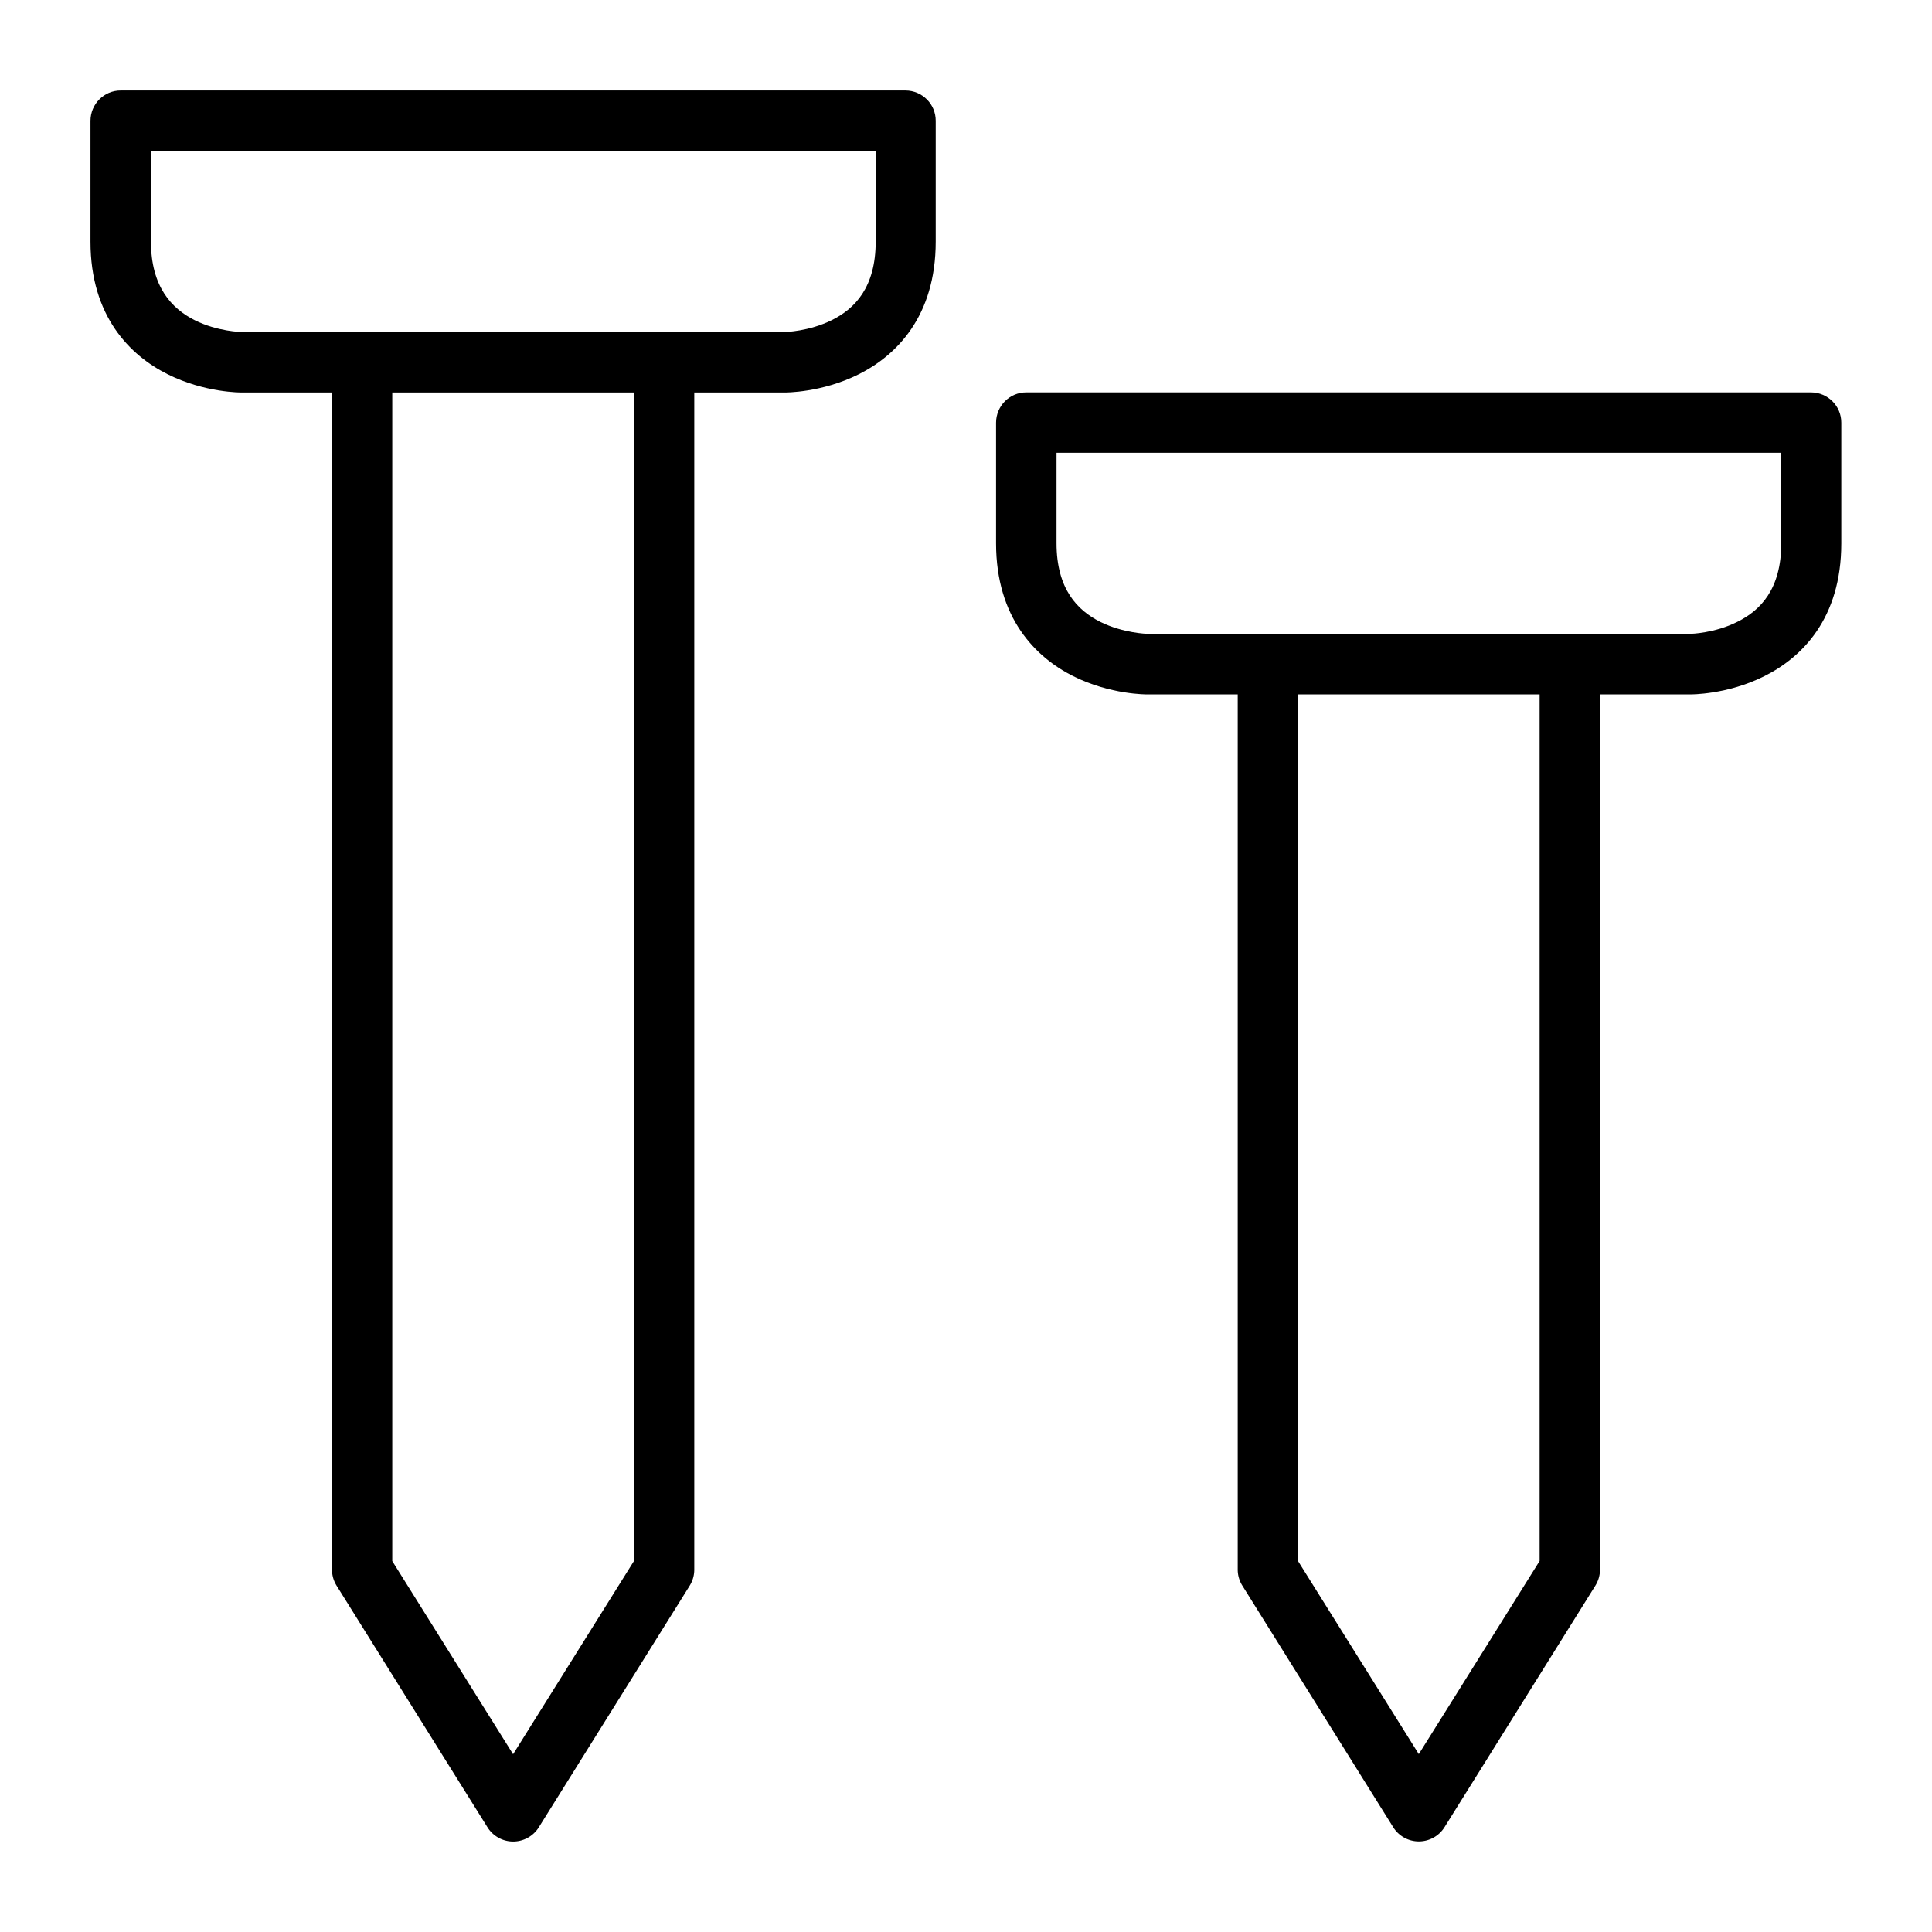 <svg id="svg8" height="512" viewBox="0 0 16.933 16.933" width="512" xmlns="http://www.w3.org/2000/svg" xmlns:svg="http://www.w3.org/2000/svg"><g id="layer6"><path id="path834" d="m1.059.793c-.147-.001-.266.119-.266.266v1.059c0 .655.348.998.676 1.162.328.164.648.16.648.16h4.762s.321.004.648-.16c.328-.164.674-.507.674-1.162v-1.059c.001-.146-.118-.265-.264-.266zm.264.529h6.352v.795c0 .402-.183.589-.385.689s-.41.104-.41.104h-4.762s-.211-.003-.412-.104c-.201-.101-.383-.293-.383-.689z" font-variant-ligatures="normal" font-variant-position="normal" font-variant-caps="normal" font-variant-numeric="normal" font-variant-alternates="normal" font-feature-settings="normal" text-indent="0" text-align="start" text-decoration-line="none" text-decoration-style="solid" text-decoration-color="rgb(0,0,0)" text-transform="none" text-orientation="mixed" white-space="normal" shape-padding="0" isolation="auto" mix-blend-mode="normal" solid-color="rgb(0,0,0)" solid-opacity="1" vector-effect="none"/><path id="path836" d="m2.91 3.176v10.582a.265.265 0 0 0 .041.141l1.322 2.117a.265.265 0 0 0 .449 0l1.322-2.117a.265.265 0 0 0 .041-.141v-10.582h-.529v10.506l-1.059 1.693-1.059-1.693v-10.506z" font-variant-ligatures="normal" font-variant-position="normal" font-variant-caps="normal" font-variant-numeric="normal" font-variant-alternates="normal" font-feature-settings="normal" text-indent="0" text-align="start" text-decoration-line="none" text-decoration-style="solid" text-decoration-color="rgb(0,0,0)" text-transform="none" text-orientation="mixed" white-space="normal" shape-padding="0" isolation="auto" mix-blend-mode="normal" solid-color="rgb(0,0,0)" solid-opacity="1" vector-effect="none"/><path id="path838" d="m8.996 3.439c-.147-.001-.266.119-.266.266v1.057c0 .654.348 1.0.676 1.164.328.164.648.16.648.16h4.762s.321.004.648-.16c.328-.164.674-.504.674-1.164v-1.057c.001-.146-.118-.265-.264-.266zm.264.529h6.352v.793c0 .403-.183.589-.385.689-.201.101-.41.105-.41.105h-4.762s-.211-.005-.412-.105c-.201-.101-.383-.289-.383-.689z" font-variant-ligatures="normal" font-variant-position="normal" font-variant-caps="normal" font-variant-numeric="normal" font-variant-alternates="normal" font-feature-settings="normal" text-indent="0" text-align="start" text-decoration-line="none" text-decoration-style="solid" text-decoration-color="rgb(0,0,0)" text-transform="none" text-orientation="mixed" white-space="normal" shape-padding="0" isolation="auto" mix-blend-mode="normal" solid-color="rgb(0,0,0)" solid-opacity="1" vector-effect="none"/><path id="path840" d="m10.848 5.82v7.937a.265.265 0 0 0 .041.141l1.322 2.117a.265.265 0 0 0 .449 0l1.322-2.117a.265.265 0 0 0 .041-.141v-7.937h-.529v7.861l-1.059 1.693-1.059-1.693v-7.861z" font-variant-ligatures="normal" font-variant-position="normal" font-variant-caps="normal" font-variant-numeric="normal" font-variant-alternates="normal" font-feature-settings="normal" text-indent="0" text-align="start" text-decoration-line="none" text-decoration-style="solid" text-decoration-color="rgb(0,0,0)" text-transform="none" text-orientation="mixed" white-space="normal" shape-padding="0" isolation="auto" mix-blend-mode="normal" solid-color="rgb(0,0,0)" solid-opacity="1" vector-effect="none"/></g></svg>